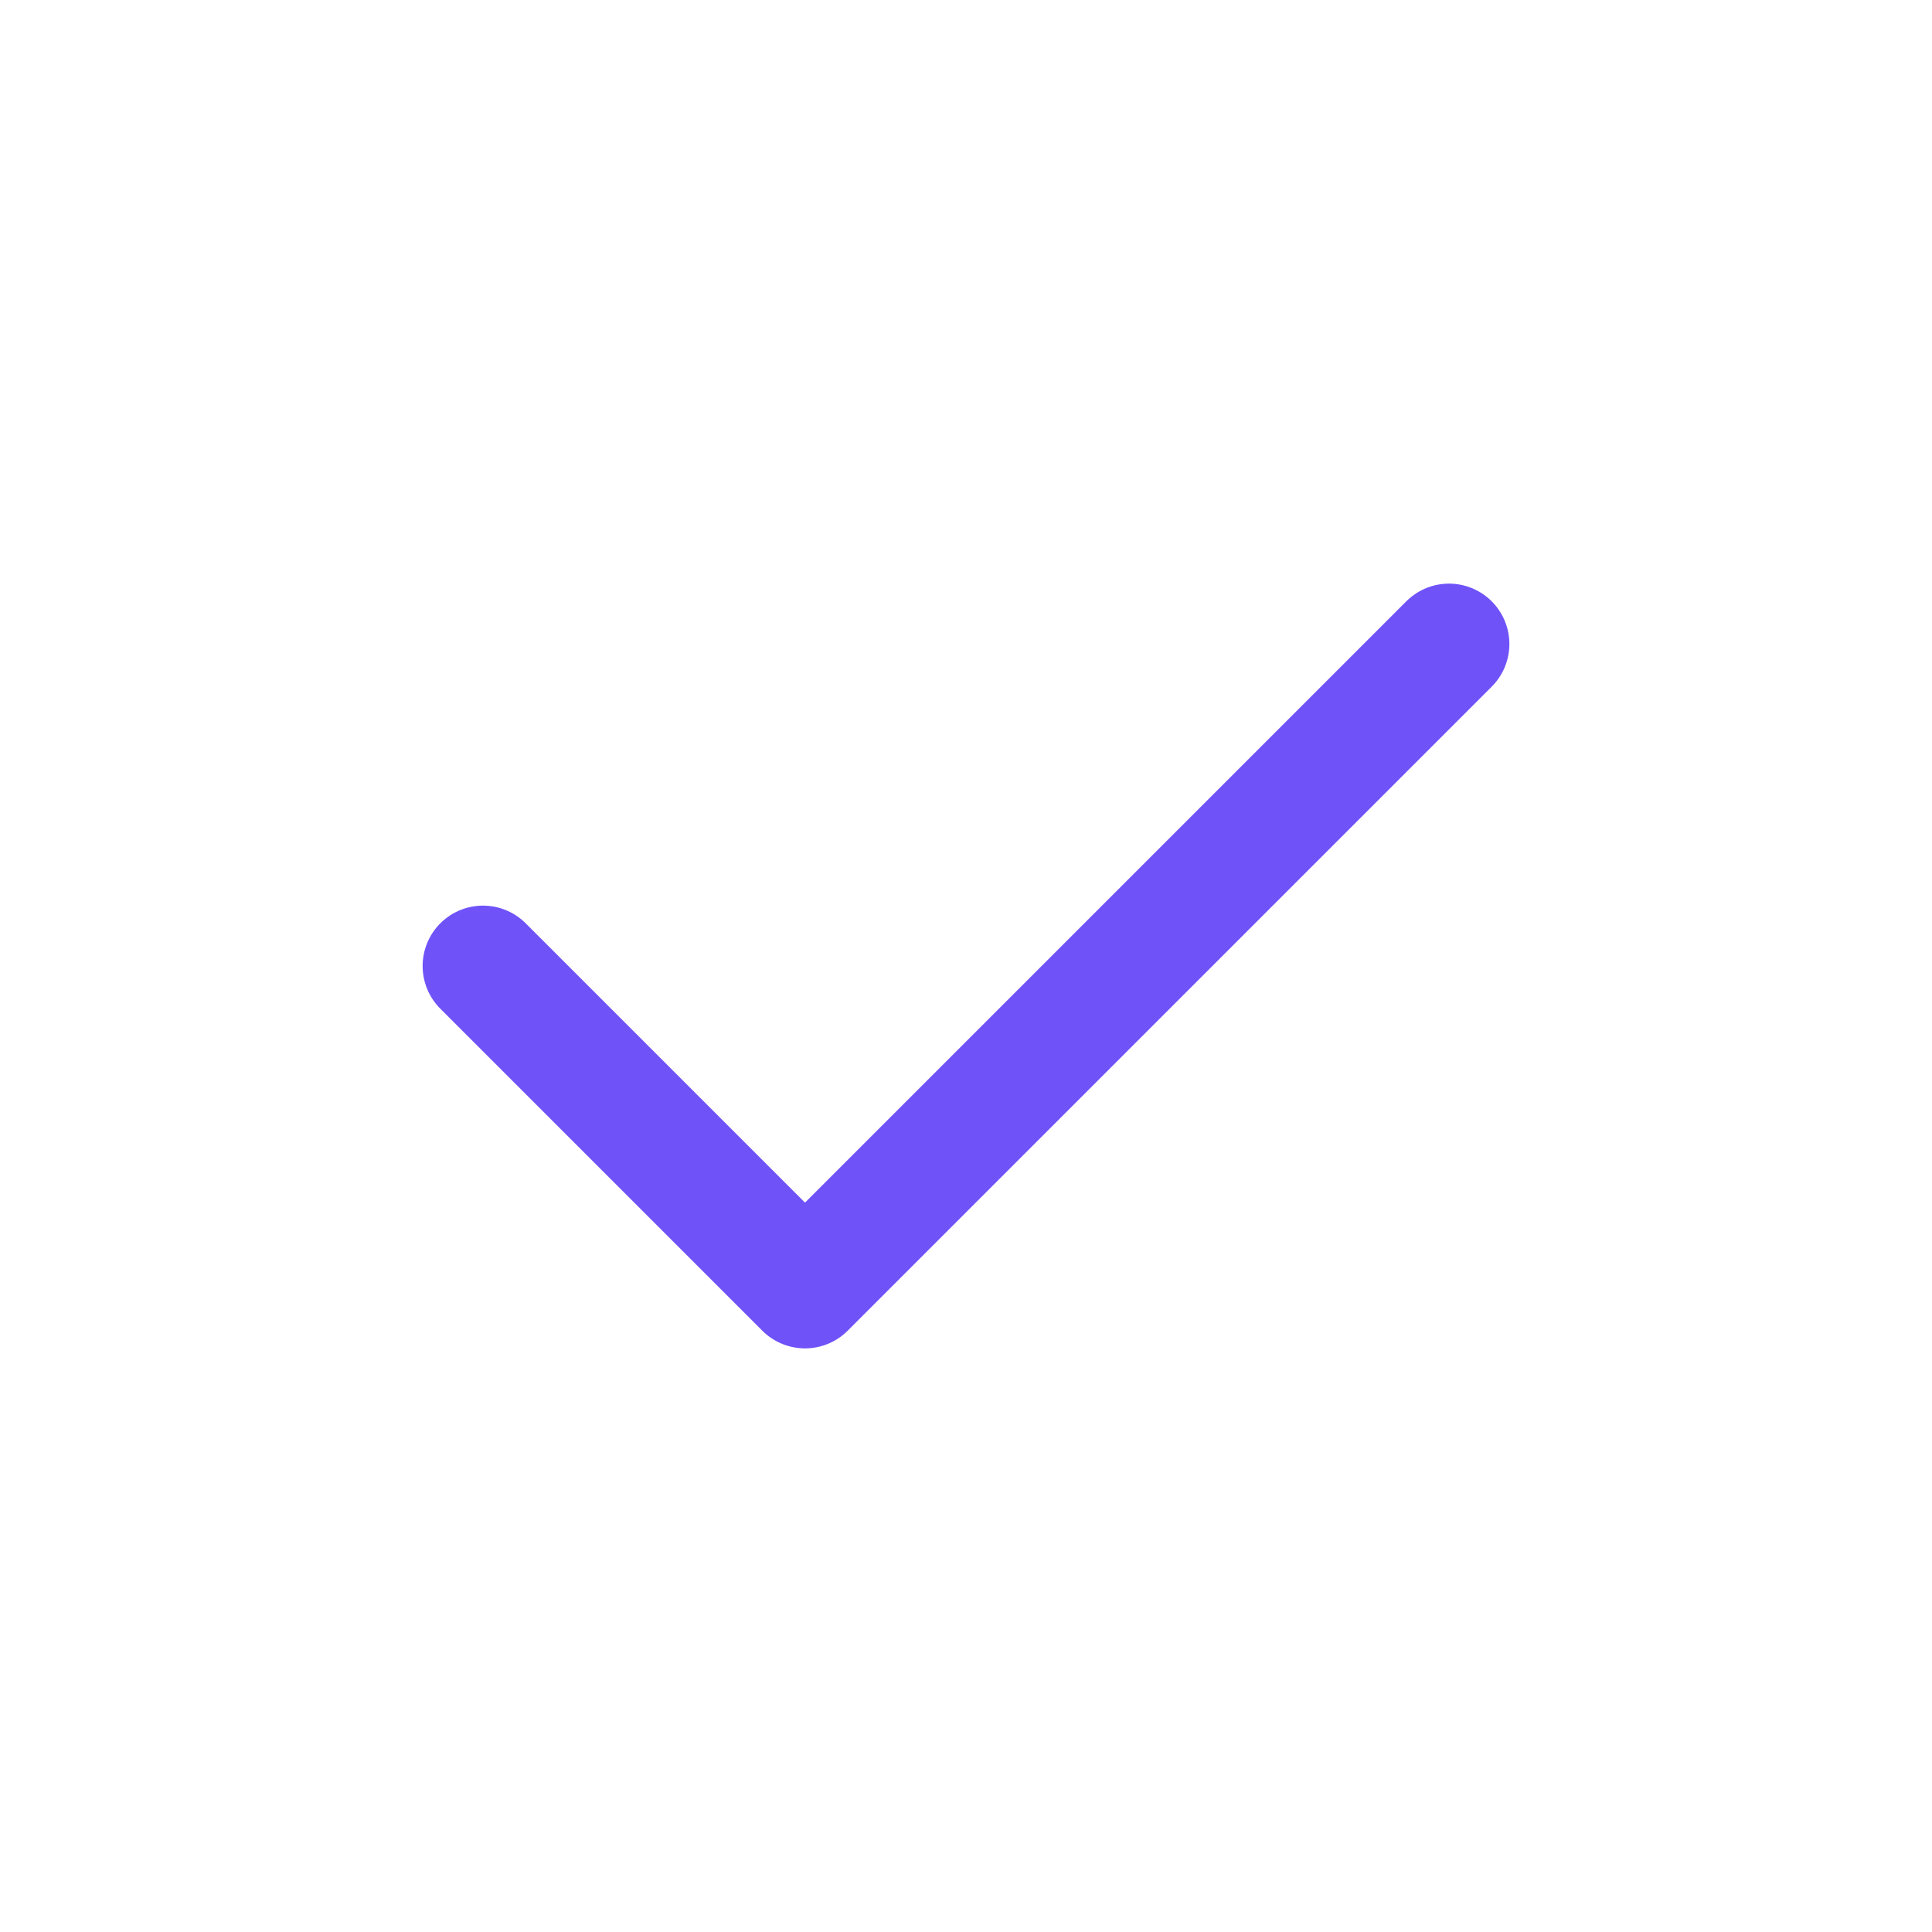 <svg width="24" height="24" viewBox="0 0 24 24" fill="none" xmlns="http://www.w3.org/2000/svg">
<path d="M6 12L10 16L18 8" stroke="#6F53F9" stroke-width="1.5" stroke-miterlimit="10" stroke-linecap="round" stroke-linejoin="round"/>
</svg>
